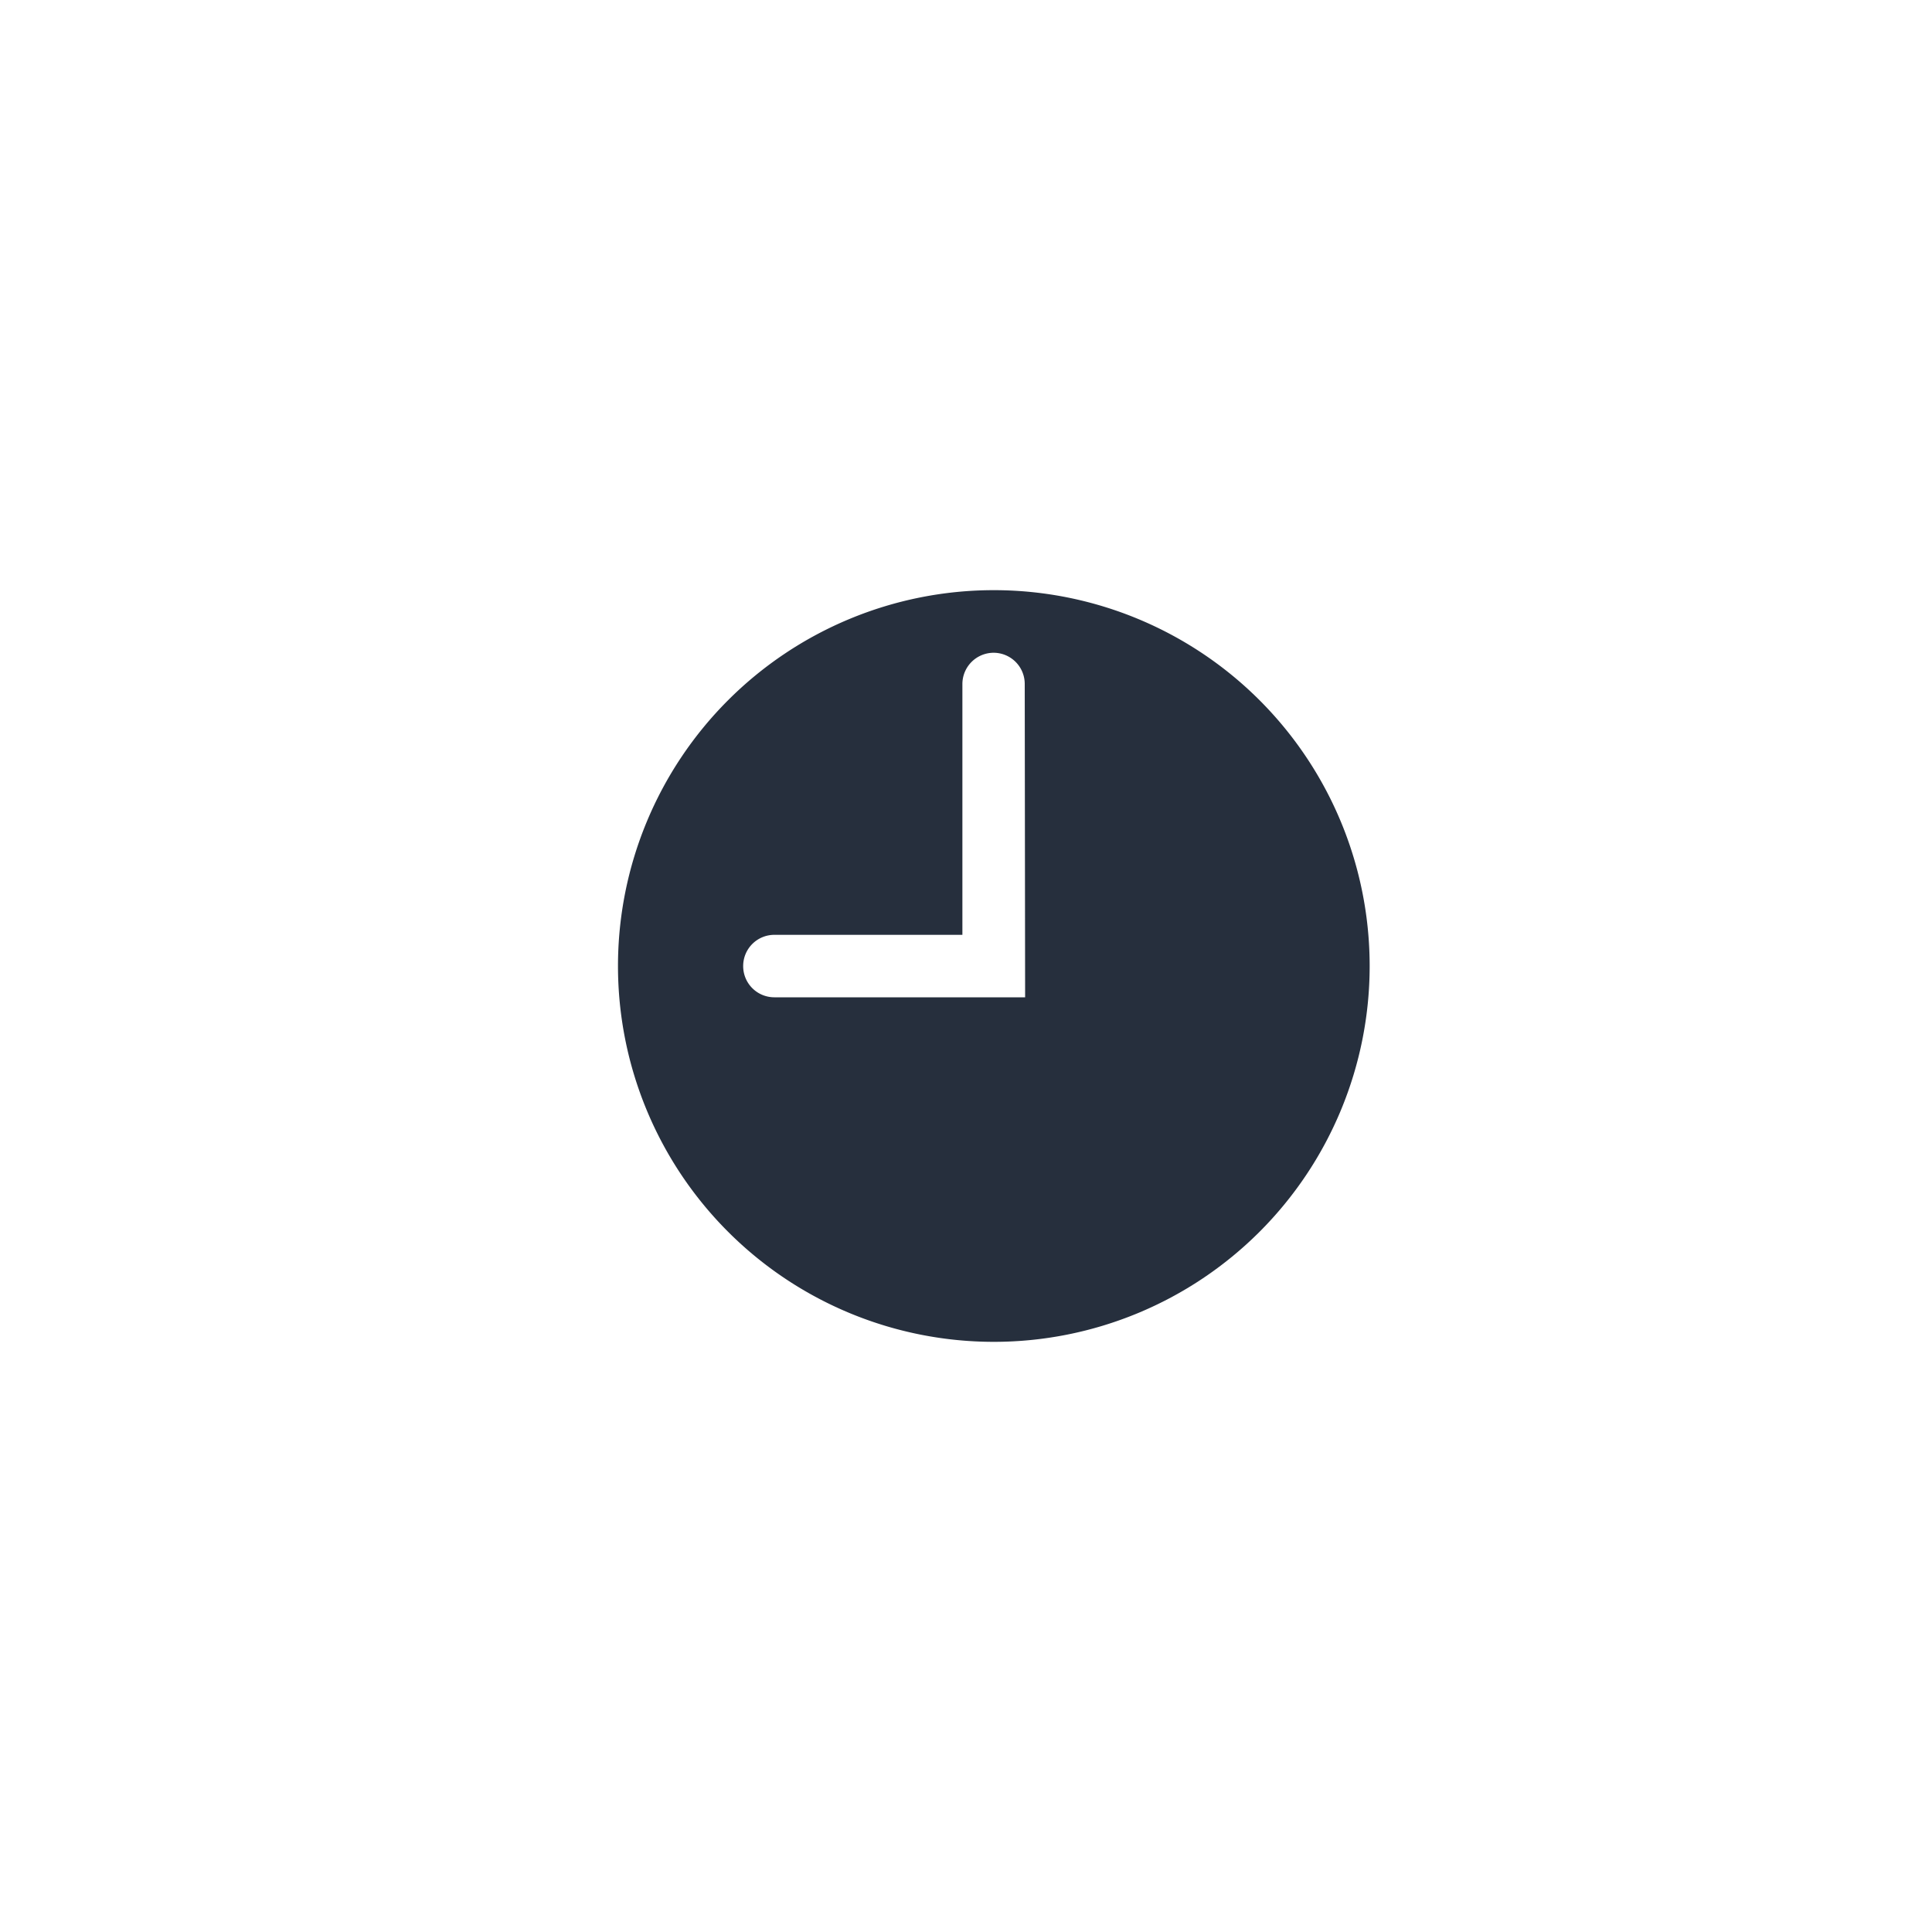 <svg id="Layer_1" data-name="Layer 1" xmlns="http://www.w3.org/2000/svg" viewBox="0 0 150 150"><defs><style>.cls-1{fill:#262f3d;fill-rule:evenodd;}</style></defs><g id="clock"><g id="icon_infos_clock" data-name="icon/infos/clock"><path id="Shape" class="cls-1" d="M77.16,45.82A29.18,29.18,0,1,0,106.34,75,29.18,29.18,0,0,0,77.16,45.82Zm2.43,31.61H60.12A2.42,2.42,0,0,1,57.7,75v0a2.42,2.42,0,0,1,2.42-2.42h14.6V53.1a2.43,2.43,0,0,1,2.42-2.42h0a2.42,2.42,0,0,1,2.42,2.42Z"/></g></g></svg>